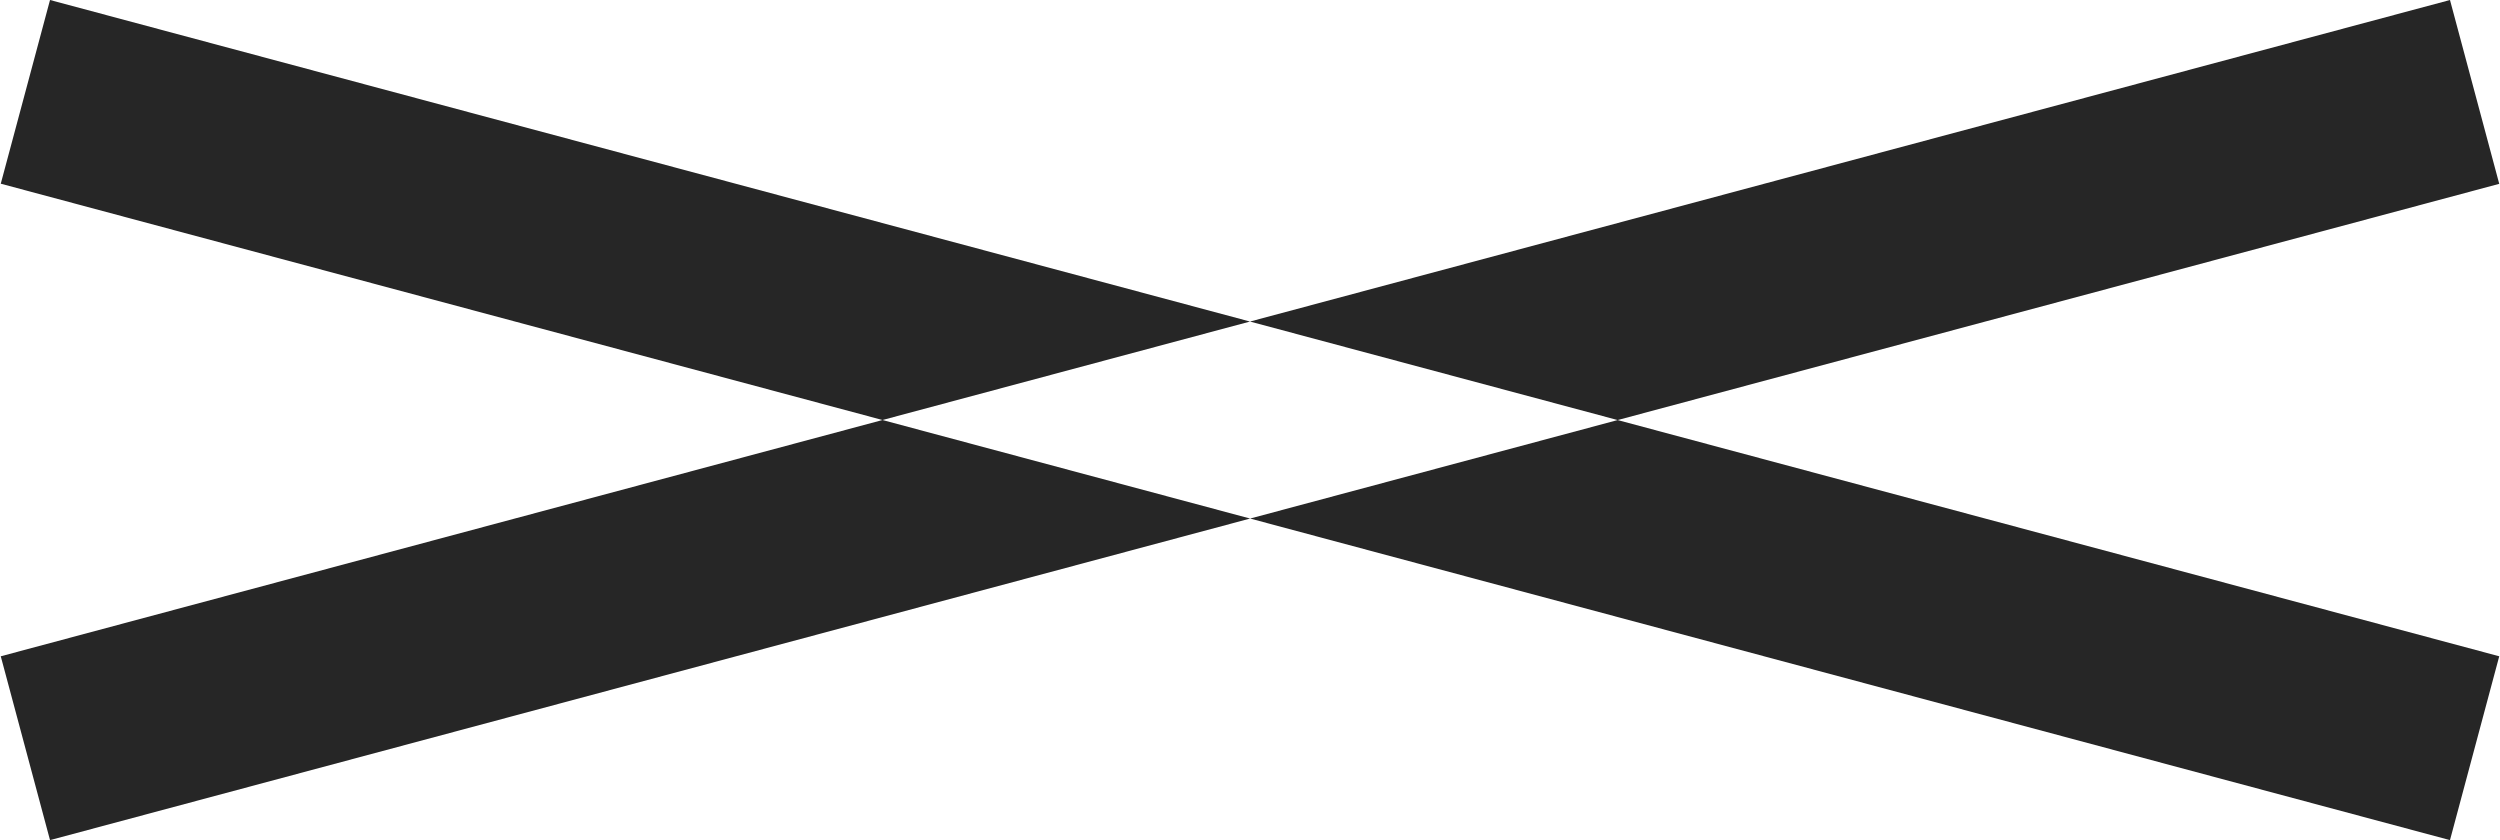 <svg xmlns="http://www.w3.org/2000/svg" width="39.438" height="13.25" viewBox="0 0 39.438 13.25">
  <defs>
    <style>
      .cls-1 {
        fill: #262626;
        fill-rule: evenodd;
      }
    </style>
  </defs>
  <path id="長方形_17_のコピー_5" data-name="長方形 17 のコピー 5" class="cls-1" d="M667.07,57.875l38.637,10.353-0.777,2.9L666.293,60.773Zm37.86,0L666.293,68.228l0.777,2.9,38.637-10.353Z" transform="translate(-666.281 -57.875)"/>
</svg>
